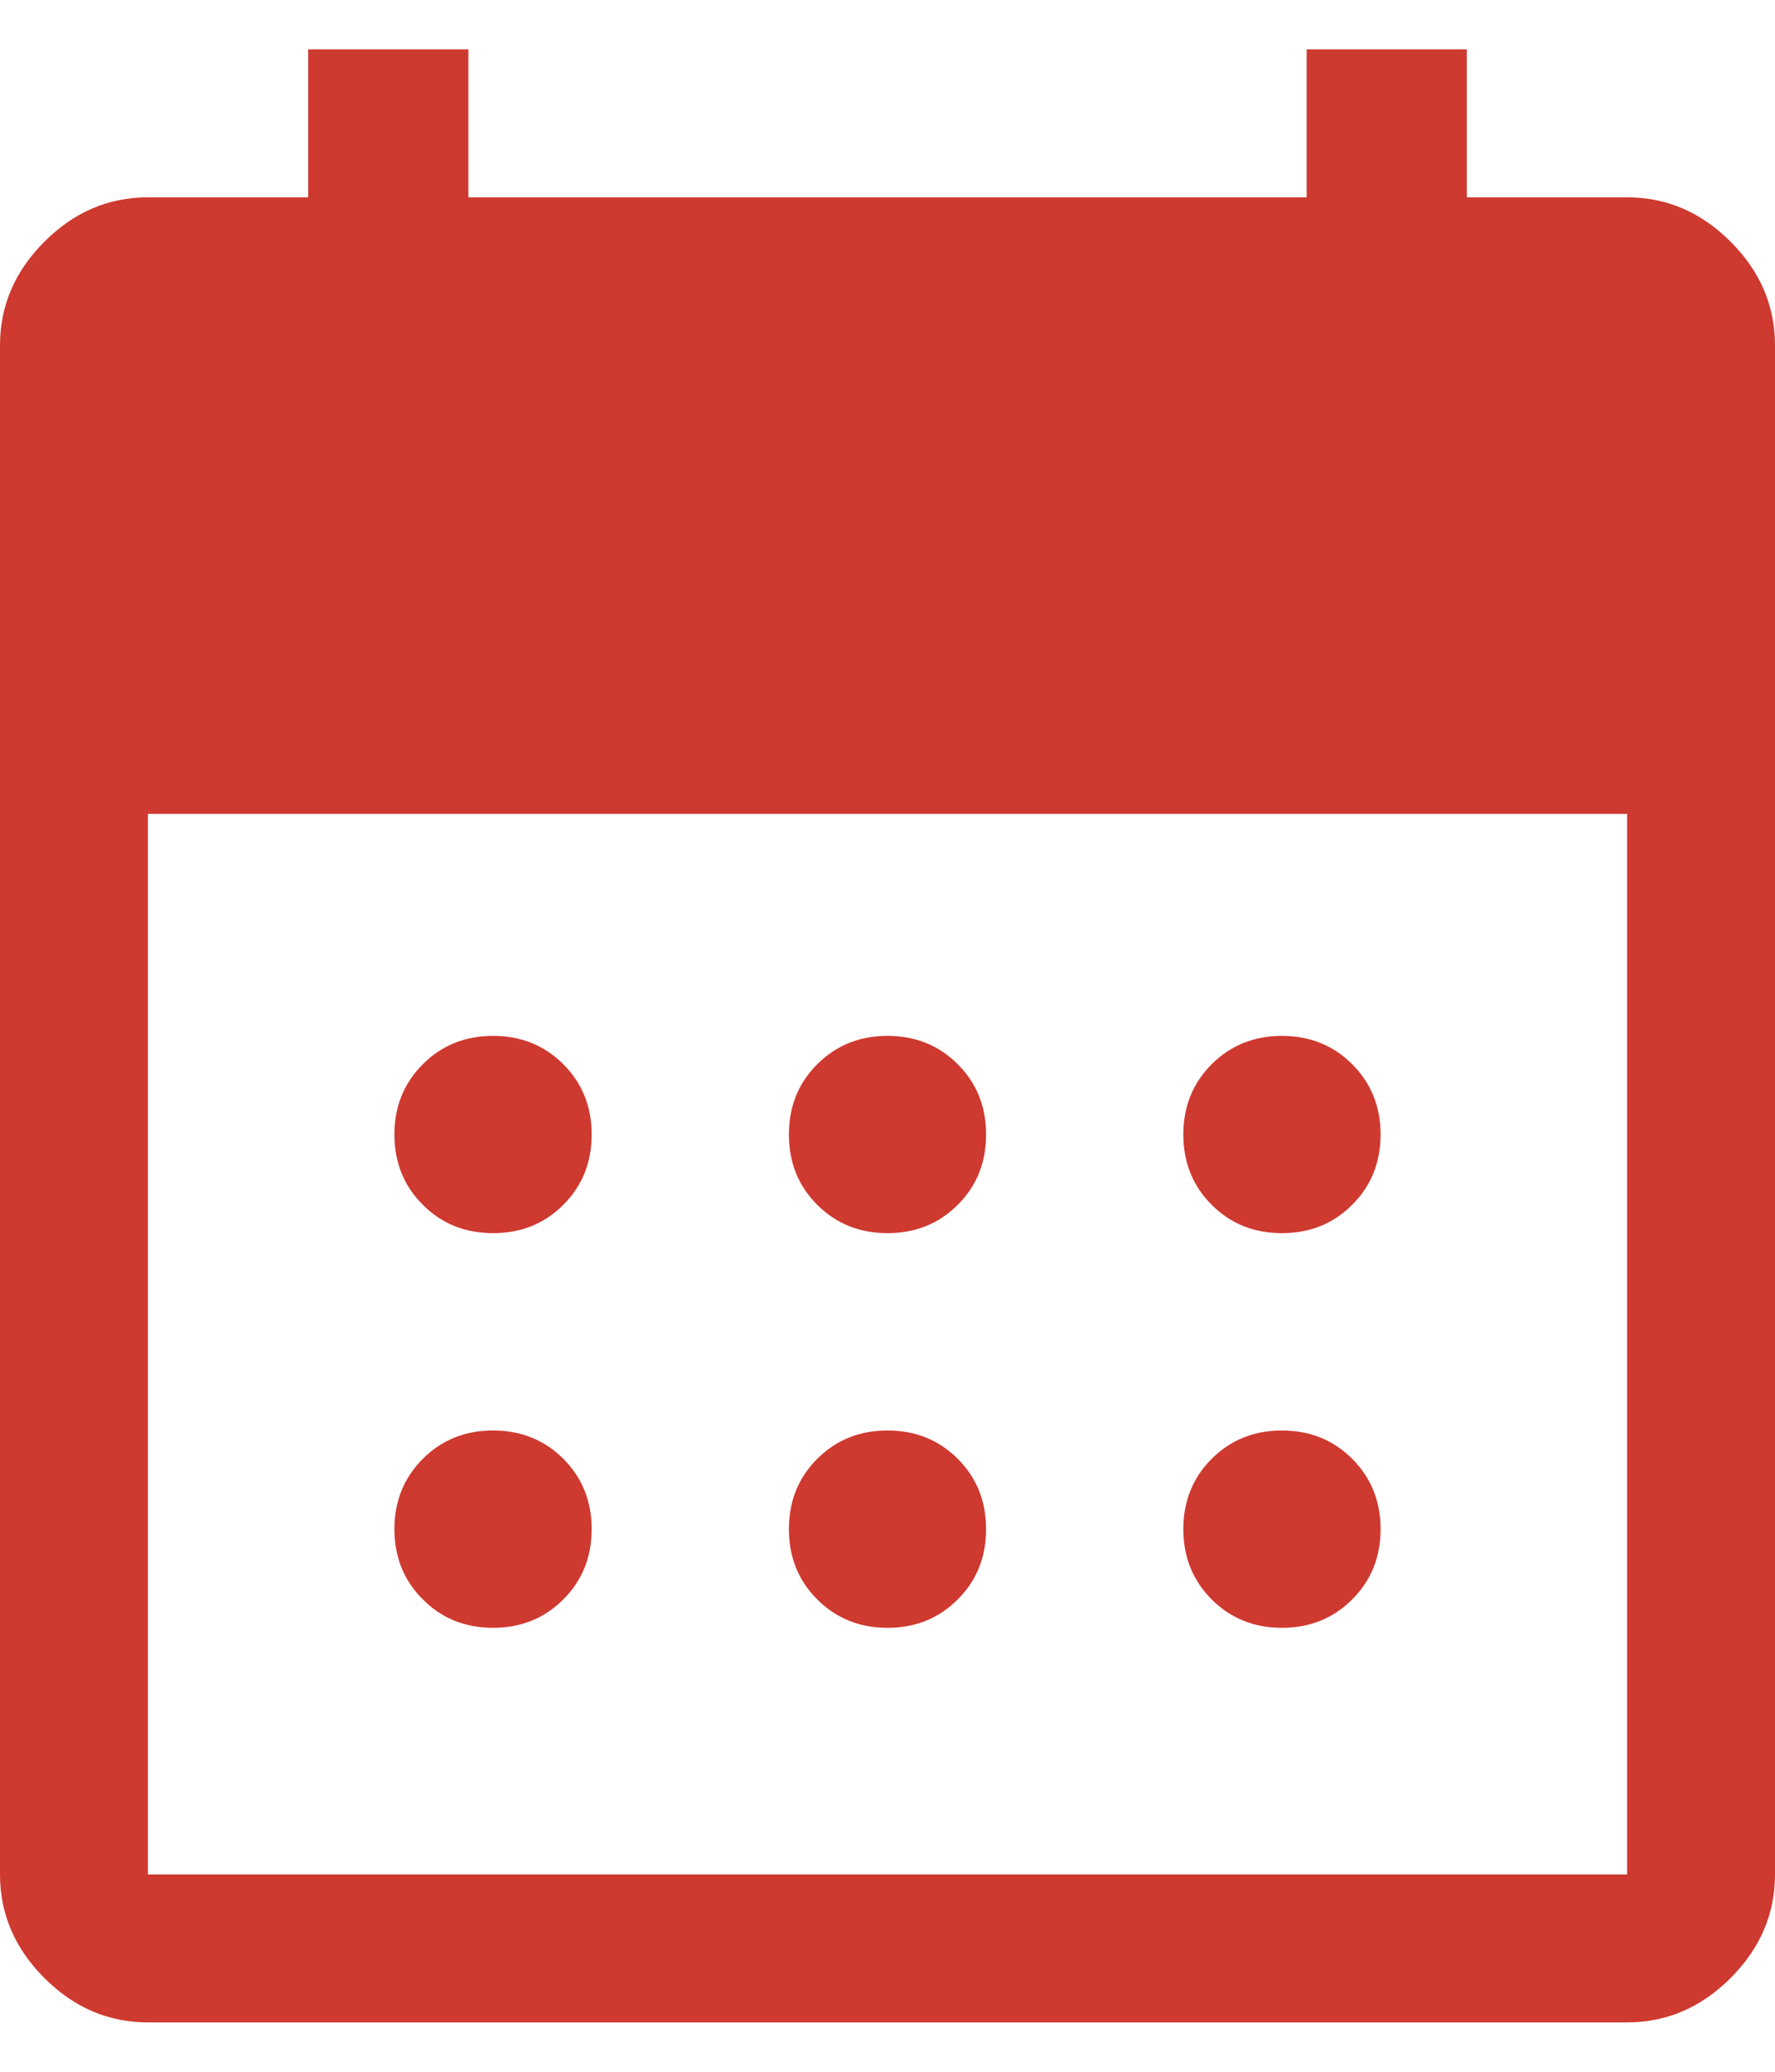 <svg width="24" height="28" viewBox="0 0 24 28" fill="none" xmlns="http://www.w3.org/2000/svg">
<path d="M12 16.666C11.622 16.666 11.306 16.539 11.05 16.283C10.794 16.028 10.667 15.711 10.667 15.333C10.667 14.955 10.794 14.639 11.05 14.383C11.306 14.128 11.622 14 12 14C12.378 14 12.694 14.128 12.95 14.383C13.206 14.639 13.333 14.955 13.333 15.333C13.333 15.711 13.206 16.028 12.95 16.283C12.694 16.539 12.378 16.666 12 16.666ZM6.667 16.666C6.289 16.666 5.972 16.539 5.717 16.283C5.461 16.028 5.333 15.711 5.333 15.333C5.333 14.955 5.461 14.639 5.717 14.383C5.972 14.128 6.289 14 6.667 14C7.044 14 7.361 14.128 7.617 14.383C7.872 14.639 8 14.955 8 15.333C8 15.711 7.872 16.028 7.617 16.283C7.361 16.539 7.044 16.666 6.667 16.666ZM17.333 16.666C16.956 16.666 16.639 16.539 16.383 16.283C16.128 16.028 16 15.711 16 15.333C16 14.955 16.128 14.639 16.383 14.383C16.639 14.128 16.956 14 17.333 14C17.711 14 18.028 14.128 18.283 14.383C18.539 14.639 18.667 14.955 18.667 15.333C18.667 15.711 18.539 16.028 18.283 16.283C18.028 16.539 17.711 16.666 17.333 16.666ZM12 22C11.622 22 11.306 21.872 11.05 21.616C10.794 21.361 10.667 21.044 10.667 20.666C10.667 20.289 10.794 19.972 11.05 19.716C11.306 19.461 11.622 19.333 12 19.333C12.378 19.333 12.694 19.461 12.95 19.716C13.206 19.972 13.333 20.289 13.333 20.666C13.333 21.044 13.206 21.361 12.95 21.616C12.694 21.872 12.378 22 12 22ZM6.667 22C6.289 22 5.972 21.872 5.717 21.616C5.461 21.361 5.333 21.044 5.333 20.666C5.333 20.289 5.461 19.972 5.717 19.716C5.972 19.461 6.289 19.333 6.667 19.333C7.044 19.333 7.361 19.461 7.617 19.716C7.872 19.972 8 20.289 8 20.666C8 21.044 7.872 21.361 7.617 21.616C7.361 21.872 7.044 22 6.667 22ZM17.333 22C16.956 22 16.639 21.872 16.383 21.616C16.128 21.361 16 21.044 16 20.666C16 20.289 16.128 19.972 16.383 19.716C16.639 19.461 16.956 19.333 17.333 19.333C17.711 19.333 18.028 19.461 18.283 19.716C18.539 19.972 18.667 20.289 18.667 20.666C18.667 21.044 18.539 21.361 18.283 21.616C18.028 21.872 17.711 22 17.333 22ZM2 27.333C1.467 27.333 1 27.133 0.6 26.733C0.2 26.333 0 25.866 0 25.333V4.667C0 4.133 0.2 3.667 0.6 3.267C1 2.866 1.467 2.667 2 2.667H4.167V0.667H6.333V2.667H17.667V0.667H19.833V2.667H22C22.533 2.667 23 2.866 23.4 3.267C23.8 3.667 24 4.133 24 4.667V25.333C24 25.866 23.8 26.333 23.4 26.733C23 27.133 22.533 27.333 22 27.333H2ZM2 25.333H22V11H2V25.333Z" fill="#CE3930"/>
</svg>
